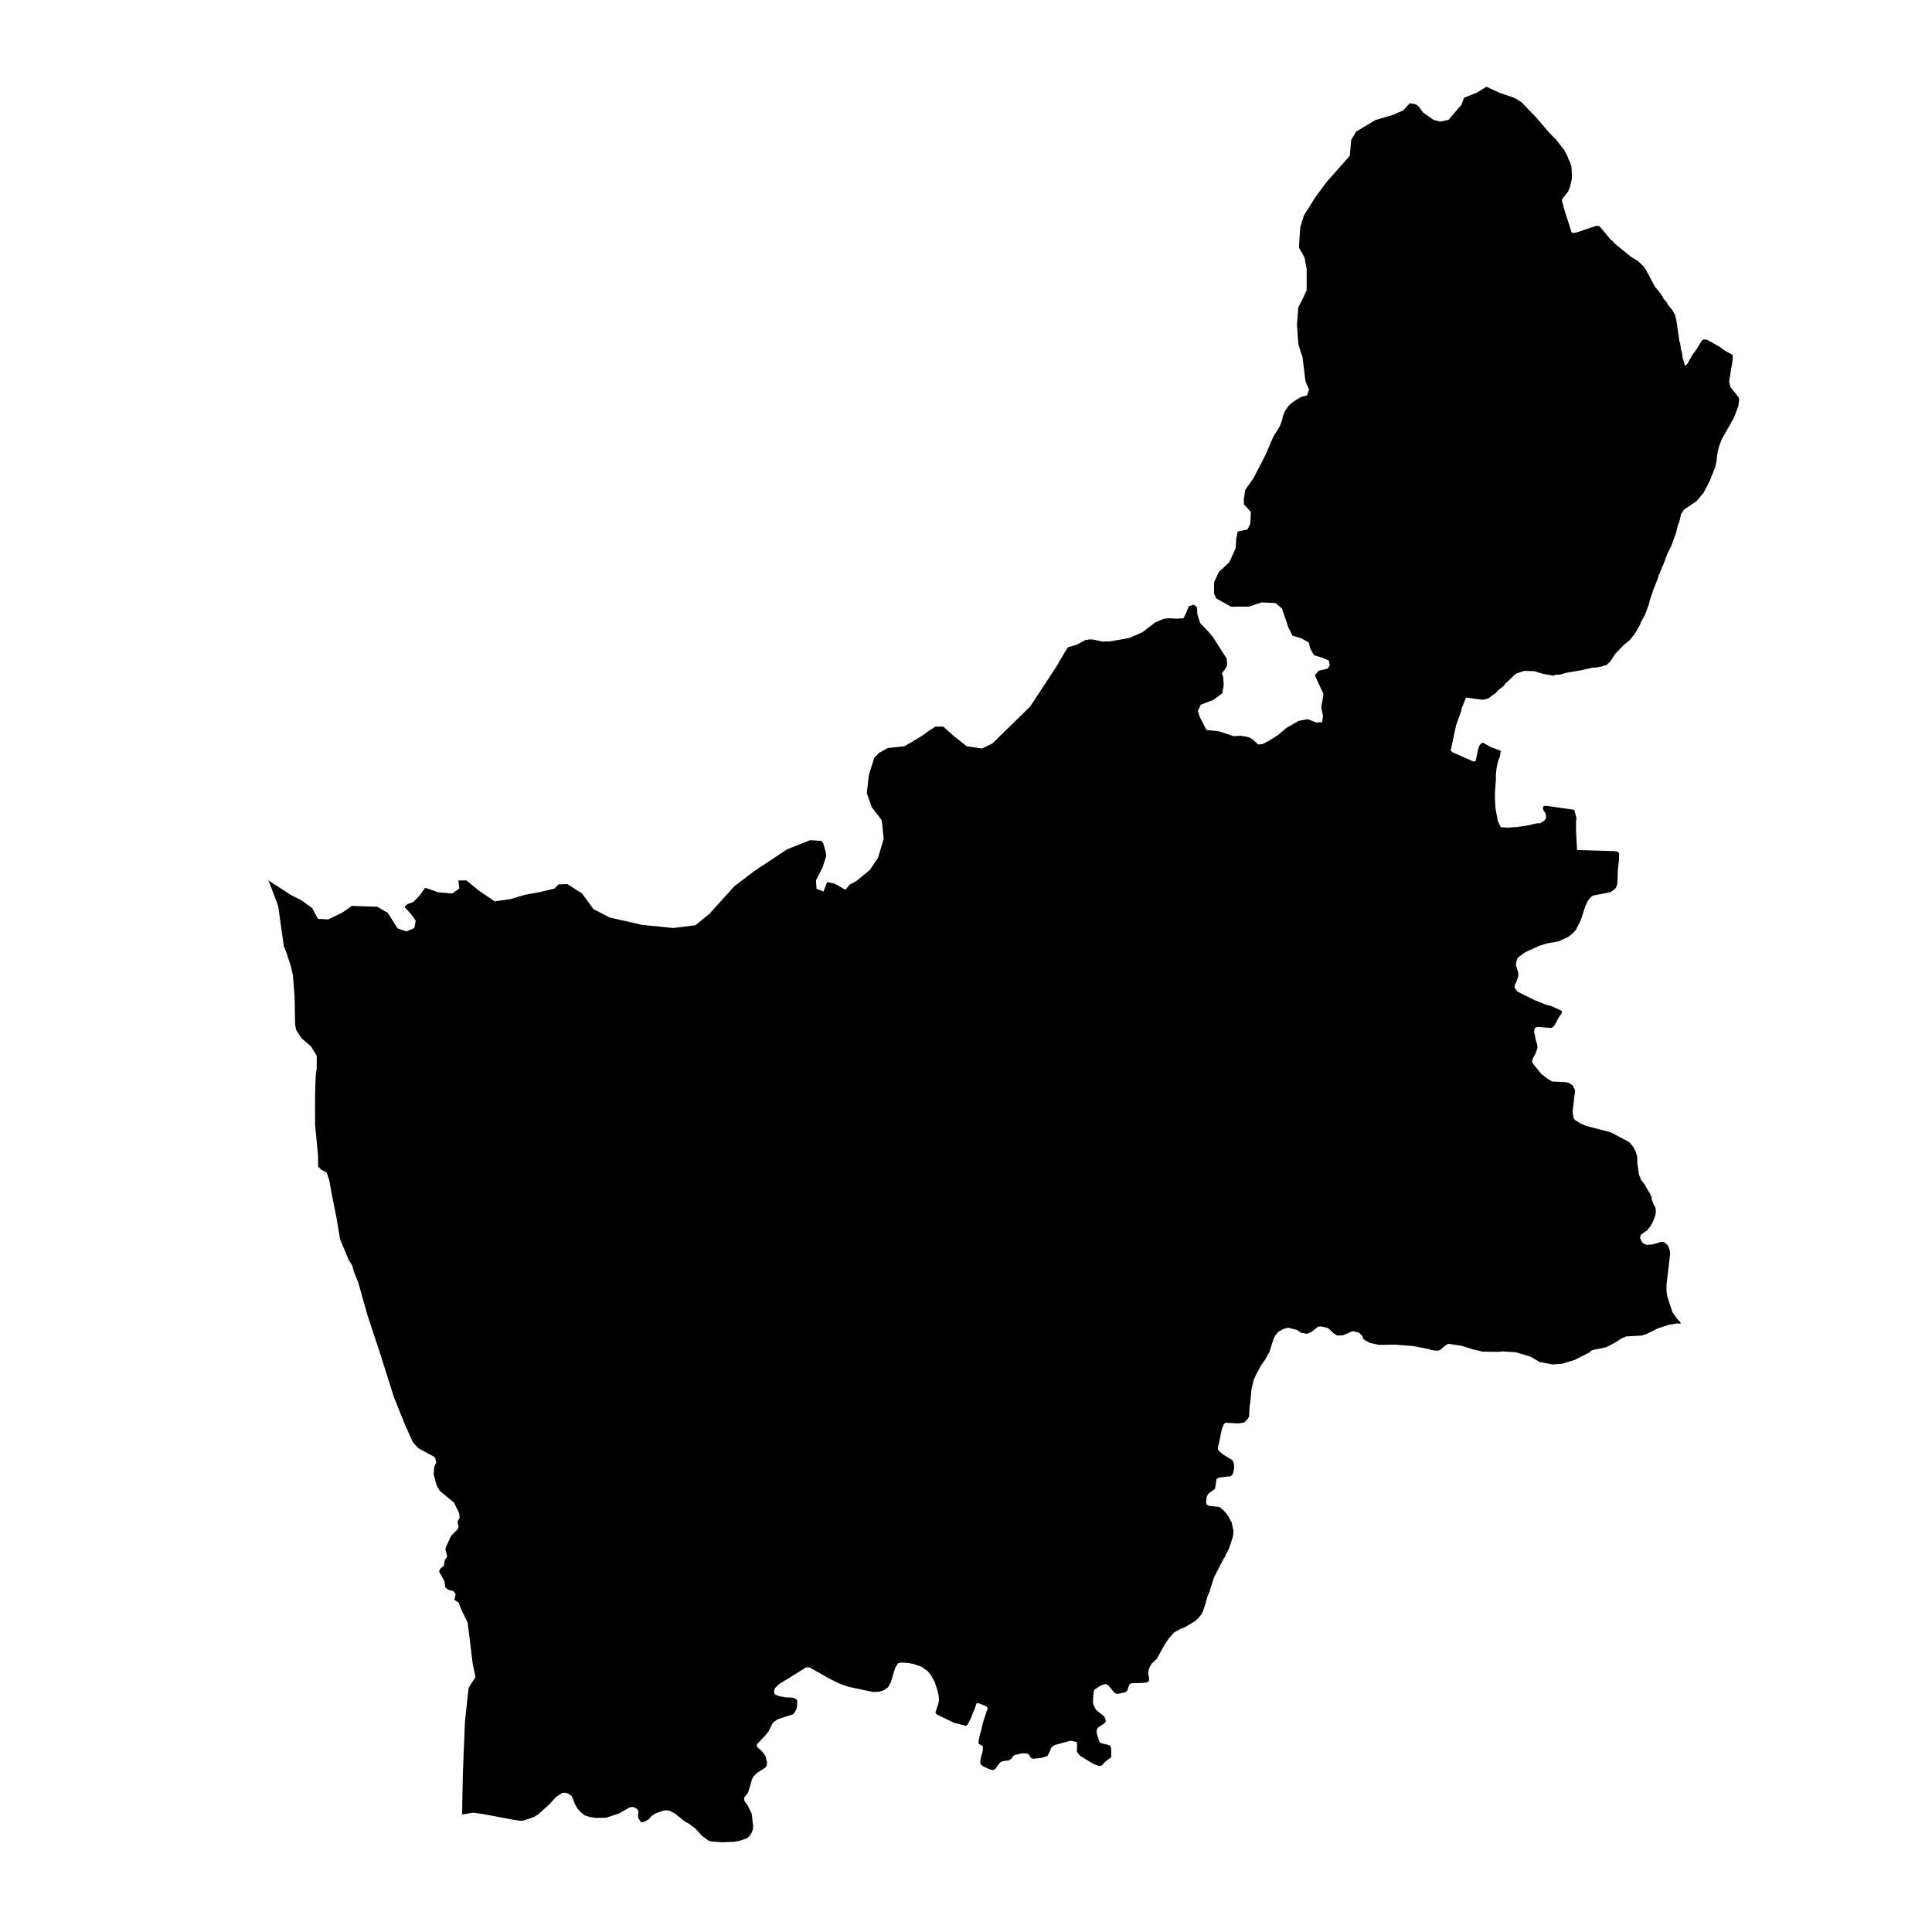 <?xml version="1.0" encoding="UTF-8"?>
<!-- Uploaded to: SVG Repo, www.svgrepo.com, Generator: SVG Repo Mixer Tools -->
<svg fill="#000000" width="800px" height="800px" version="1.1" viewBox="144 144 512 512" xmlns="http://www.w3.org/2000/svg">
 <path d="m604.71 249.25-2.141-2.707-0.34-1.441 0.887-5.359 0.098-0.926-0.098-0.801-1.934-1.039-1.699-1.215-3.223-1.789h-0.875l-0.512 0.461-1.082 1.852-1.258 1.73-1.418 2.477-0.547 0.457-0.645-2.07-0.203-1.562-0.238-0.691-0.203-1.555-0.234-0.688-0.781-5.422-0.34-1.438-0.645-1.215-1.289-1.555-0.305-0.637-0.879-1.039-0.312-0.629-0.773-1.098-1.188-1.441-2.273-4.262-0.742-1.098-1.527-1.441-1.832-1.098-4.309-3.512-0.406-0.523-0.539-0.402-3.019-3.629-0.781-0.113-5.527 1.84-0.809 0.113-0.34-0.398-1.77-5.535-0.777-2.82 0.379-0.637 1.316-1.617 0.547-1.438 0.371-1.676 0.098-0.98-0.137-2.477-0.438-1.379-0.336-0.578-0.203-0.691-0.984-1.848-2.07-2.644-1.773-1.805-0.008-0.008-3.641-4.246-3.797-3.918-1.867-1.156-3.766-1.266-3.641-1.668-0.008-0.012-0.023 0.004-2.461 1.539-3.465 1.383-0.66 1.84-1.895 2.184-1.539 1.828-2.231 0.469-1.75-0.469-2.773-1.949-1.281-1.727-0.758-0.492-1.488-0.223-1.734 1.895-3.004 1.262-4.312 1.258-5.141 3.078-1.328 2.207-0.094 1.082-0.285 3.152-6.117 6.894-1.984 2.676-1.09 1.492-1.801 2.894-0.453 0.707-0.734 1.188-0.949 3.125-0.348 5.352 1.484 2.586 0.57 3.125v5.527l-0.918 2.031-1.305 2.582-0.355 4.594 0.379 5.164 0.711 2.254 0.328 0.969 0.074 0.289 0.113 0.879 0.645 5.375 0.516 1.227 0.266 0.621 0.168 0.379-0.098 0.281-0.168 0.5-0.234 0.758-0.66 0.191-0.855 0.211-0.547 0.281-1.137 0.715-0.871 0.613-0.625 0.523-0.422 0.523-0.805 1.203-0.477 1.191-0.328 1.371-0.52 1.371-1.43 2.297-0.301 0.504-2.062 4.805-3.133 6.086-2.219 3.133-0.074 0.469-0.305 1.949v0.516l0.023 0.949 1.039 1.113 0.801 0.902-0.09 1.848-0.066 1.273-0.738 1.496-2.606 0.543-0.359 1.852-0.188 2.586-1.66 3.691-1.895 1.773-0.875 0.812-1.281 2.766v2.965l0.57 1.281 1.66 0.926 2.254 1.273 4.805-0.023 3.344-1.113 2.387 0.121 1.328 0.066 1.66 1.473 0.59 1.75 0.312 0.879 0.781 2.344 1.09 2.184 0.305 0.09 1.969 0.59 2.012 1.07 0.477 1.773 0.945 1.66 2.277 0.691 1.652 0.711 0.242 1.184-0.477 0.949-2.488 0.59-0.969 1.184 0.734 1.66 1.539 3.289-0.234 1.539-0.355 2.016 0.469 2.254-0.234 1.66-1.539 0.113-2.254-0.895-2.363 0.426-3.32 1.895-2.231 1.895-2.25 1.418-1.773 0.945-1.184 0.145-1.426-1.305-0.949-0.59-2.25-0.445-1.895 0.113-3.906-1.273-2.203-0.242-1.117-0.117-1.535-3.008-0.262-0.523-0.477-1.539 0.434-0.879 0.379-0.781 3.191-1.184 1.516-1.09 0.977-0.715 0.352-2.219-0.141-2.137-0.355-0.949 0.828-1.062 0.59-1.066-0.137-1.777-3.699-5.781-1.301-1.52-2.039-2.129-0.73-2.344-0.121-1.895-0.824-0.59-1.305 0.379-0.836 2.008-0.59 1.184-1.773 0.121-1.895-0.121-1.543 0.145-2.25 0.945-1.871 1.426-1.562 1.207-0.5 0.211-2.867 1.258-2.184 0.426-3.102 0.523-2.039 0.023-2.008-0.449-1.188-0.121-1.277 0.215-2.273 1.234-2.25 0.637-0.859 1.281-2.082 3.602-3.414 5.207-2.699 4.125-0.992 1.492-4.812 4.715-5.231 5.117-2.754 1.305-3.336-0.5-0.688-0.098-0.828-0.66-0.453-0.355-1.184-0.926-0.949-0.758-0.945-0.848-1.852-1.66-2.106 0.02-0.828 0.547-0.855 0.547-2.086 1.492-4.406 2.602-4.449 0.477-2.305 1.305-1.25 1.273-1.426 4.481-0.277 2.531-0.289 2.328 1.324 3.789 1.66 2.109 0.926 1.227 0.191 1.16 0.379 3.844-1.496 5.043-2.152 3.199-3.621 2.984-1.762 0.926-1.082 1.371-2.82-1.605-2.039-0.453-0.547 1.371-0.402 1.137-1.871-0.684-0.145-2.297 1.758-3.434 0.949-2.988-0.145-1.137-0.668-2.297-0.516-0.59-1-0.055-1.516-0.09-0.449-0.023-0.355 0.145-5.707 2.273-8.555 5.656-5.402 4.102-2.277 2.508-3.836 4.246-0.492 0.57-3.746 3.031-5.875 0.734-8.434-0.855-1.184-0.281-7.269-1.66-4.269-2.227-0.426-0.594-2.609-3.555-3.856-2.465-2.32 0.07-1.113 1.113-1.473 0.355-2.344 0.57-3.031 0.547-1 0.188-3.812 1.137-3.859 0.547-0.312 0.047-2.129-1.441-2.152-1.473-3.254-2.652-2.106 0.047 0.266 2.106-0.926 0.668-0.926 0.66-0.855-0.07-2.957-0.258-0.477-0.164-0.707-0.266-1.57-0.547-0.637-0.191-0.309 0.41-1.117 1.539-1.629 1.73-1.684 0.68-0.613 0.504-0.055 0.309 1.594 1.707 0.926 1.273 0.379 0.566-0.355 1.926-2.086 0.895-2.352-0.781-2.621-4.144-2.797-1.609-6.758-0.211-0.301 0.234-2.16 1.516-3.746 1.828-1.629-0.098h-0.289l-0.805-0.047-1.328-2.441-0.234-0.445-2.82-2.039-0.566-0.289-2.207-1.113-5.375-3.481-0.613-0.426 0.613 1.562 0.211 0.547 1.773 4.738 0.359 2.508 0.051 0.426 1.086 7.727 0.688 1.684 1.094 3.32 0.09 0.379 0.523 2.195 0.449 5.664 0.145 7.391 0.234 1.426 0.266 0.426 1.137 1.797 2.578 2.25 1.516 2.488v3.152l-0.281 2.254-0.098 2.699-0.047 2.25-0.023 1.637v1.371l0.023 5.117 0.547 5.543 0.234 2.562v2.766l0.832 0.805 1.441 0.758 0.691 2.039 0.66 3.699 1.188 5.945 0.07 0.309 0.711 4.309 0.113 0.691 0.145 0.734 2.297 5.519 0.926 1.426 0.402 1.605 1.16 2.844 1.918 6.82 0.547 1.941 3.199 9.645 3.812 12.062 2.652 6.586 0.168 0.426 0.121 0.281 2.082 4.621 1.441 1.586 3.867 2.062 0.59 0.5 0.281 1.184-0.539 1.227-0.164 1.895 0.824 2.988 0.781 1.371 3.836 3.199 1.328 2.797 0.145 1.141-0.594 1.09 0.312 1.371-0.336 0.715-1.66 1.684-0.68 1.484-0.715 1.516-0.098 0.668 0.477 1.848-0.645 0.852-0.043 0.355-0.215 1.207-0.969 0.789-0.309 0.703 1.445 2.609 0.211 1.613 0.781 0.613 1.449 0.402 0.523 0.848-0.355 1.426 1.113 0.715 0.402 0.992 0.516 1.281 1.492 3.008 0.215 1.656 1.113 9.125 0.758 3.715-1.82 2.82-0.098 0.926-0.758 6.891-0.113 1.215-0.336 8.102-0.188 4.93-0.023 0.516-0.098 4.547-0.113 6.438h0.016l2.941-0.461 2.566 0.348 8.242 1.555 1.73 0.227 0.848-0.055 2.644-0.922 1.152-0.691 2.949-2.652 1.797-1.965 1.66-1.09 0.645-0.055 0.852 0.168 1.051 0.809 0.781 1.957 0.645 1.215 0.879 0.977 1.055 0.863 1.426 0.461 1.758 0.238 2.512-0.062 3.387-1.09 2.918-1.676 0.812-0.062 0.711 0.234 0.547 0.465 0.234 0.629-0.164 0.863 0.137 0.812 0.742 1.09 0.742-0.172 1.191-0.629 0.879-0.98 1.152-0.695 2-0.691 0.848-0.055 0.812 0.168 1.258 0.637 2.609 2.133 1.258 0.688 1.594 1.215 1.797 1.965 1.66 1.203 0.711 0.234 2.781 0.227 3.32-0.113 1.496-0.289 2-0.688 0.91-0.988 0.312-0.629 0.266-0.75 0.066-0.926-0.402-3.219-1.219-2.481-0.441-0.461-0.312-0.637 0.039-0.754 0.848-1.035 0.305-0.691 0.879-3.055 0.344-0.637 0.918-0.977 2.234-1.441 0.41-0.516 0.059-0.98-0.371-1.438-0.301-0.586-0.852-1.031-1.047-0.871-0.133-0.742 2.305-2.426 0.809-1.039 0.984-1.957 0.402-0.523 1.094-0.742 4.102-1.324 0.742-1.156 0.234-0.75 0.039-1.789-0.508-0.461-0.742-0.227-1.766-0.062-1.633-0.289-0.742-0.285-0.613-0.344-0.137-0.75 0.242-0.75 0.918-0.977 7.019-4.359 0.402-0.199h0.812l5.523 3.117 2.617 1.266 2.168 0.75 6.512 1.379 1.66-0.059 1.355-0.453 1.047-0.812 0.684-1.266 1.152-3.805 0.711-1.156 0.676-0.227 1.766 0.062 1.66 0.277 2.168 0.754 1.664 1.211 0.848 1.039 0.984 1.789 0.676 2.07 0.34 1.441 0.137 1.613-0.07-0.113-0.164 0.863-0.75 2.25 0.438 0.52 4.551 2.188 3.113 0.805 0.48-0.402 0.977-1.953 0.516-1.441 0.332-0.637 0.48-1.5 0.672-0.055 2.07 0.863 0.242 0.465-1.258 3.742-0.547 2.422-0.262 0.75-0.312 1.668-0.066 0.75 1.156 0.75v0.863l-0.137 0.863-0.273 0.75-0.301 1.676 0.195 0.691 0.547 0.402 1.965 0.926 0.914 0.113 0.512-0.465 1.219-1.613 0.617-0.289 1.559-0.172 0.605-0.344 0.812-1.039 2.176-0.523h0.84l0.82 0.176 0.742 1.102 0.645 0.172 2.344-0.289 1.316-0.461 0.684-1.273 0.234-0.742 0.441-0.523 0.574-0.352 4.172-1.148 1.66 0.348 0.105 0.801-0.066 1.793 0.848 1.039 3.527 2.188 1.453 0.516 0.742-0.113 0.918-0.977 1.594-1.215 0.035-1.781-0.105-0.75-0.305-0.637-2.371-0.574-0.441-0.52-0.641-2.074-0.031-0.863 0.332-0.637 1.664-1.094 0.445-0.523-0.137-0.75-0.309-0.629-2.102-1.676-0.645-1.203-0.207-0.691 0.07-1.789 0.07-0.977 0.238-0.754 1.691-1.098 1.328-0.402 0.645 0.348 1.66 2.019 0.742 0.285 2.168-0.461 0.508-0.461 0.477-1.504 0.508-0.398 3.359-0.117 0.742-0.113 0.617-0.285 0.066-0.988-0.203-0.688-0.039-0.867 0.176-0.801 0.672-1.277 1.426-1.379 2.07-3.742 1.184-1.73 1.355-1.5 1.73-0.977 0.68-0.176 2.949-1.73 1.016-0.863 0.852-1.098 0.34-0.629 0.742-2.191 0.441-1.73 0.574-1.324 1.191-3.809 2.578-5.016 0.402-0.516 0.27-0.754 0.684-1.266 1.016-2.992 0.168-0.812 0.066-0.977-0.438-2.191-0.988-1.844-0.398-0.523-0.852-0.977-1.055-0.863-2.781-0.289-0.605-0.348-0.137-0.75 0.098-0.98 0.242-0.691 0.402-0.574 1.629-1.152 0.41-2.652 0.609-0.34 3.121-0.352 0.508-0.461 0.234-0.691 0.168-0.863v-0.863l-0.129-0.75-0.312-0.637-2.402-1.441-1.055-0.863-0.398-0.52 0.066-0.922 0.234-0.75 0.676-3.398 0.508-1.445 0.441-0.57 3.562 0.168 1.492-0.23 0.949-0.977 0.34-0.637 0.137-2.766 0.168-0.812 0.34-3.633 0.578-2.418 0.605-1.379 1.355-2.539 1.191-1.668 1.016-1.902 1.184-3.633 0.34-0.637 0.848-1.035 1.184-0.691 1.359-0.402 2.371 0.574 1.152 0.805 1.598 0.234 1.254-0.574 1.523-1.273 0.781-0.117 1.668 0.352 0.605 0.34 0.945 0.988 1.152 0.75 1.531-0.062 2.543-1.098 1.66 0.348 0.945 0.977 0.207 0.699 0.508 0.402 1.258 0.688 2.508 0.523 4.238-0.059 4.578 0.348 4.238 0.805 0.715 0.285 1.691 0.176 0.68-0.234 1.523-1.266 0.609-0.34 3.531 0.516 3.086 0.977 2.469 0.574 4.34 0.062 0.848-0.121 3.633 0.234 3.863 1.152 2.473 1.441 3.426 0.637 2.441-0.176 3.426-1.039 4.141-2.121-0.074-0.129 0.613-0.344 3.625-0.75 2.41-1.266 1.695-1.098 1.281-0.516 4.074-0.227 1.355-0.465 3.055-1.5 2.746-0.863 2.207-0.402 0.906 0.113-0.031-0.402-0.945-0.977-1.152-1.617-1.359-4.094-0.242-1.551v-1.676l0.887-7.492 0.07-0.926-0.105-0.75-0.508-1.324-1.047-0.867h-0.848l-2.07 0.637-1.594 0.117-0.75-0.23-0.508-0.461-0.305-0.578-0.234-0.695 0.266-0.742 1.629-1.152 0.883-1.102 0.68-1.266 0.539-1.441 0.176-0.863v-0.863l-0.207-0.699-0.34-0.566-0.508-1.328-0.098-0.75-0.242-0.523-1.691-2.941-0.852-1.031-0.203-0.695-0.301-0.578-0.441-3.109-0.039-1.727-0.402-1.387-0.645-1.207-0.848-1.039-0.613-0.461-4.473-2.367-6.375-1.668-1.457-0.574-1.766-1.098-0.336-0.633-0.203-1.559 0.645-5.535-0.547-1.328-1.152-0.742-0.848-0.176-3.559-0.172-1.258-0.75-1.59-1.266-2.102-2.594-0.34-0.637 0.203-0.805 0.676-1.273 0.547-1.492-0.039-0.867-0.402-1.387-0.445-2.188 0.172-0.867 0.609-0.34 3.66 0.289 0.613-0.289 0.441-0.578 1.016-1.902 0.812-1.16-0.031-0.629-2.746-1.266-1.562-0.402-2.848-1.16-3.965-1.957-0.645-0.348-0.746-1.09 0.199-0.863 0.34-0.637 0.508-1.441v-0.863l-0.645-2.078 0.105-0.918 0.238-0.75 0.438-0.523 1.66-1.207 3.769-1.727 2.07-0.637 3.016-0.516 2.578-1.215 1.047-0.809 0.945-0.98 1.328-2.652 1.219-3.746 0.645-1.379 0.852-1.039 0.605-0.348 4.481-0.863 1.113-0.754 0.441-0.512 0.273-0.754 0.098-0.926 0.066-2.644 0.312-2.887 0.066-1.781-0.406-0.523-0.949-0.113-9.801-0.289-0.273-5.012v-2.602l0.105-0.914-0.574-2.133-7.258-1.039h-0.848l-0.234 0.578 0.195 0.691 0.445 0.512 0.199 0.691v0.871l-0.402 0.516-1.152 0.75h-0.848l-2.168 0.516-3.086 0.465-2.512 0.172-1.793-0.113-0.781-1.613-0.645-3.402-0.137-2.481v-1.73l0.273-3.684-0.039-0.863 0.203-1.902 0.344-1.676 0.535-1.441 0.246-1.441-2.852-1.09-1.902-1.102-0.508 0.289-0.441 0.523-0.273 0.742-0.703 3.352-0.578 0.113-5.496-2.426-0.547-0.453 1.43-6.688 1.324-3.691 0.168-0.863 1.152-2.828 4.344 0.574 1.453-0.289 2.207-1.613 0.402-0.516 1.59-1.266 0.41-0.578 2.441-2.305 0.547-0.398 2.07-0.699 2.676 0.113 2.34 0.699 2.641 0.461 0.684-0.234h0.879l2.168-0.578 3.797-0.637 2.949-0.688h0.848l1.496-0.289 1.387-0.461 0.949-0.926 1.273-1.957 2.258-2.363 1.555-1.266 0.887-1.094 0.809-1.16 1.055-1.84 0.266-0.754 1.055-1.895 1.082-2.941 0.176-0.871 1.016-2.996 1.152-2.879 0.168-0.805 0.371-0.637 0.547-1.5 0.34-0.629 1.082-2.941 0.988-1.965 1.348-3.684 0.379-1.676 0.539-1.492 0.371-1.676 0.781-1.152 3.359-2.305 1.766-2.129 1.047-1.906 0.645-1.324 1.426-3.57 0.371-1.676 0.207-1.902 0.367-1.668 0.547-1.504 0.273-0.688 3.215-5.711 1.121-2.941 0.273-1.789z"/>
</svg>
